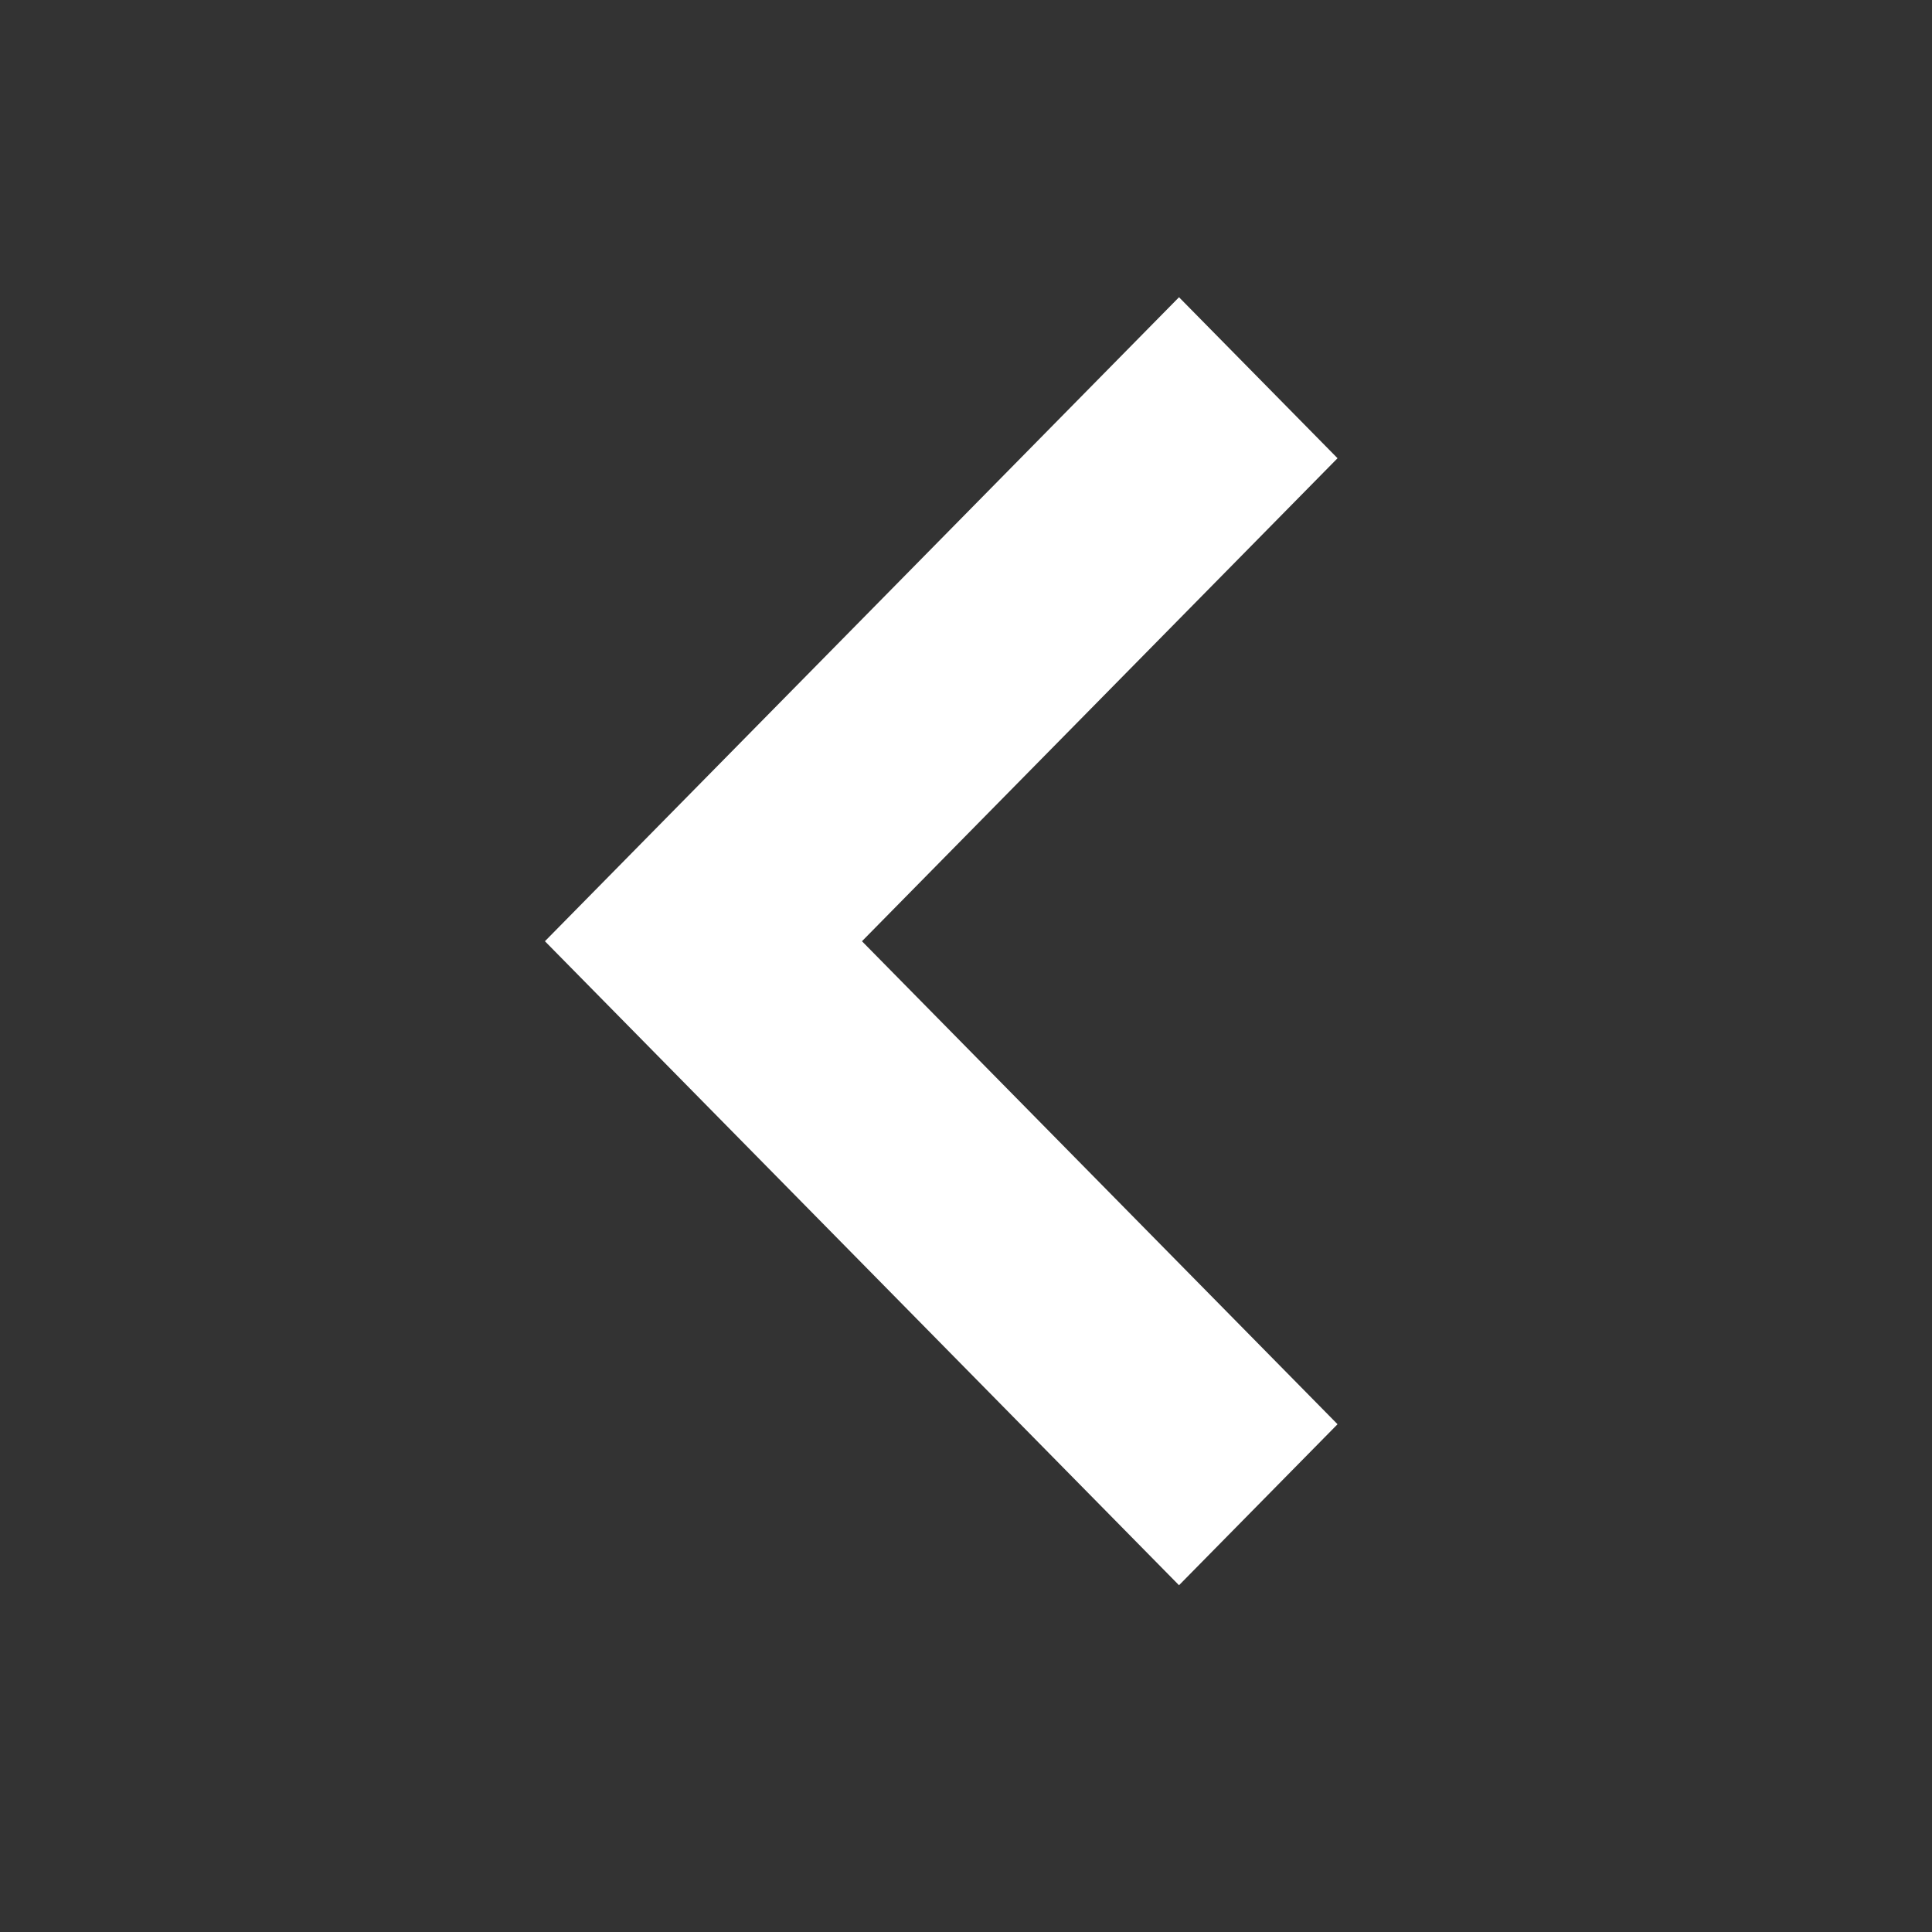 <svg width="39" height="39" viewBox="0 0 39 39" fill="none" xmlns="http://www.w3.org/2000/svg">
<rect x="0" y="0" width="39" height="39" fill="#333333" stroke="none"/>
<path fill-rule="evenodd" clip-rule="evenodd" d="M23.8 32L11 19L23.8 6L27 9.25L17.4 19L27 28.75L23.8 32Z" fill="white"/>
</svg>
